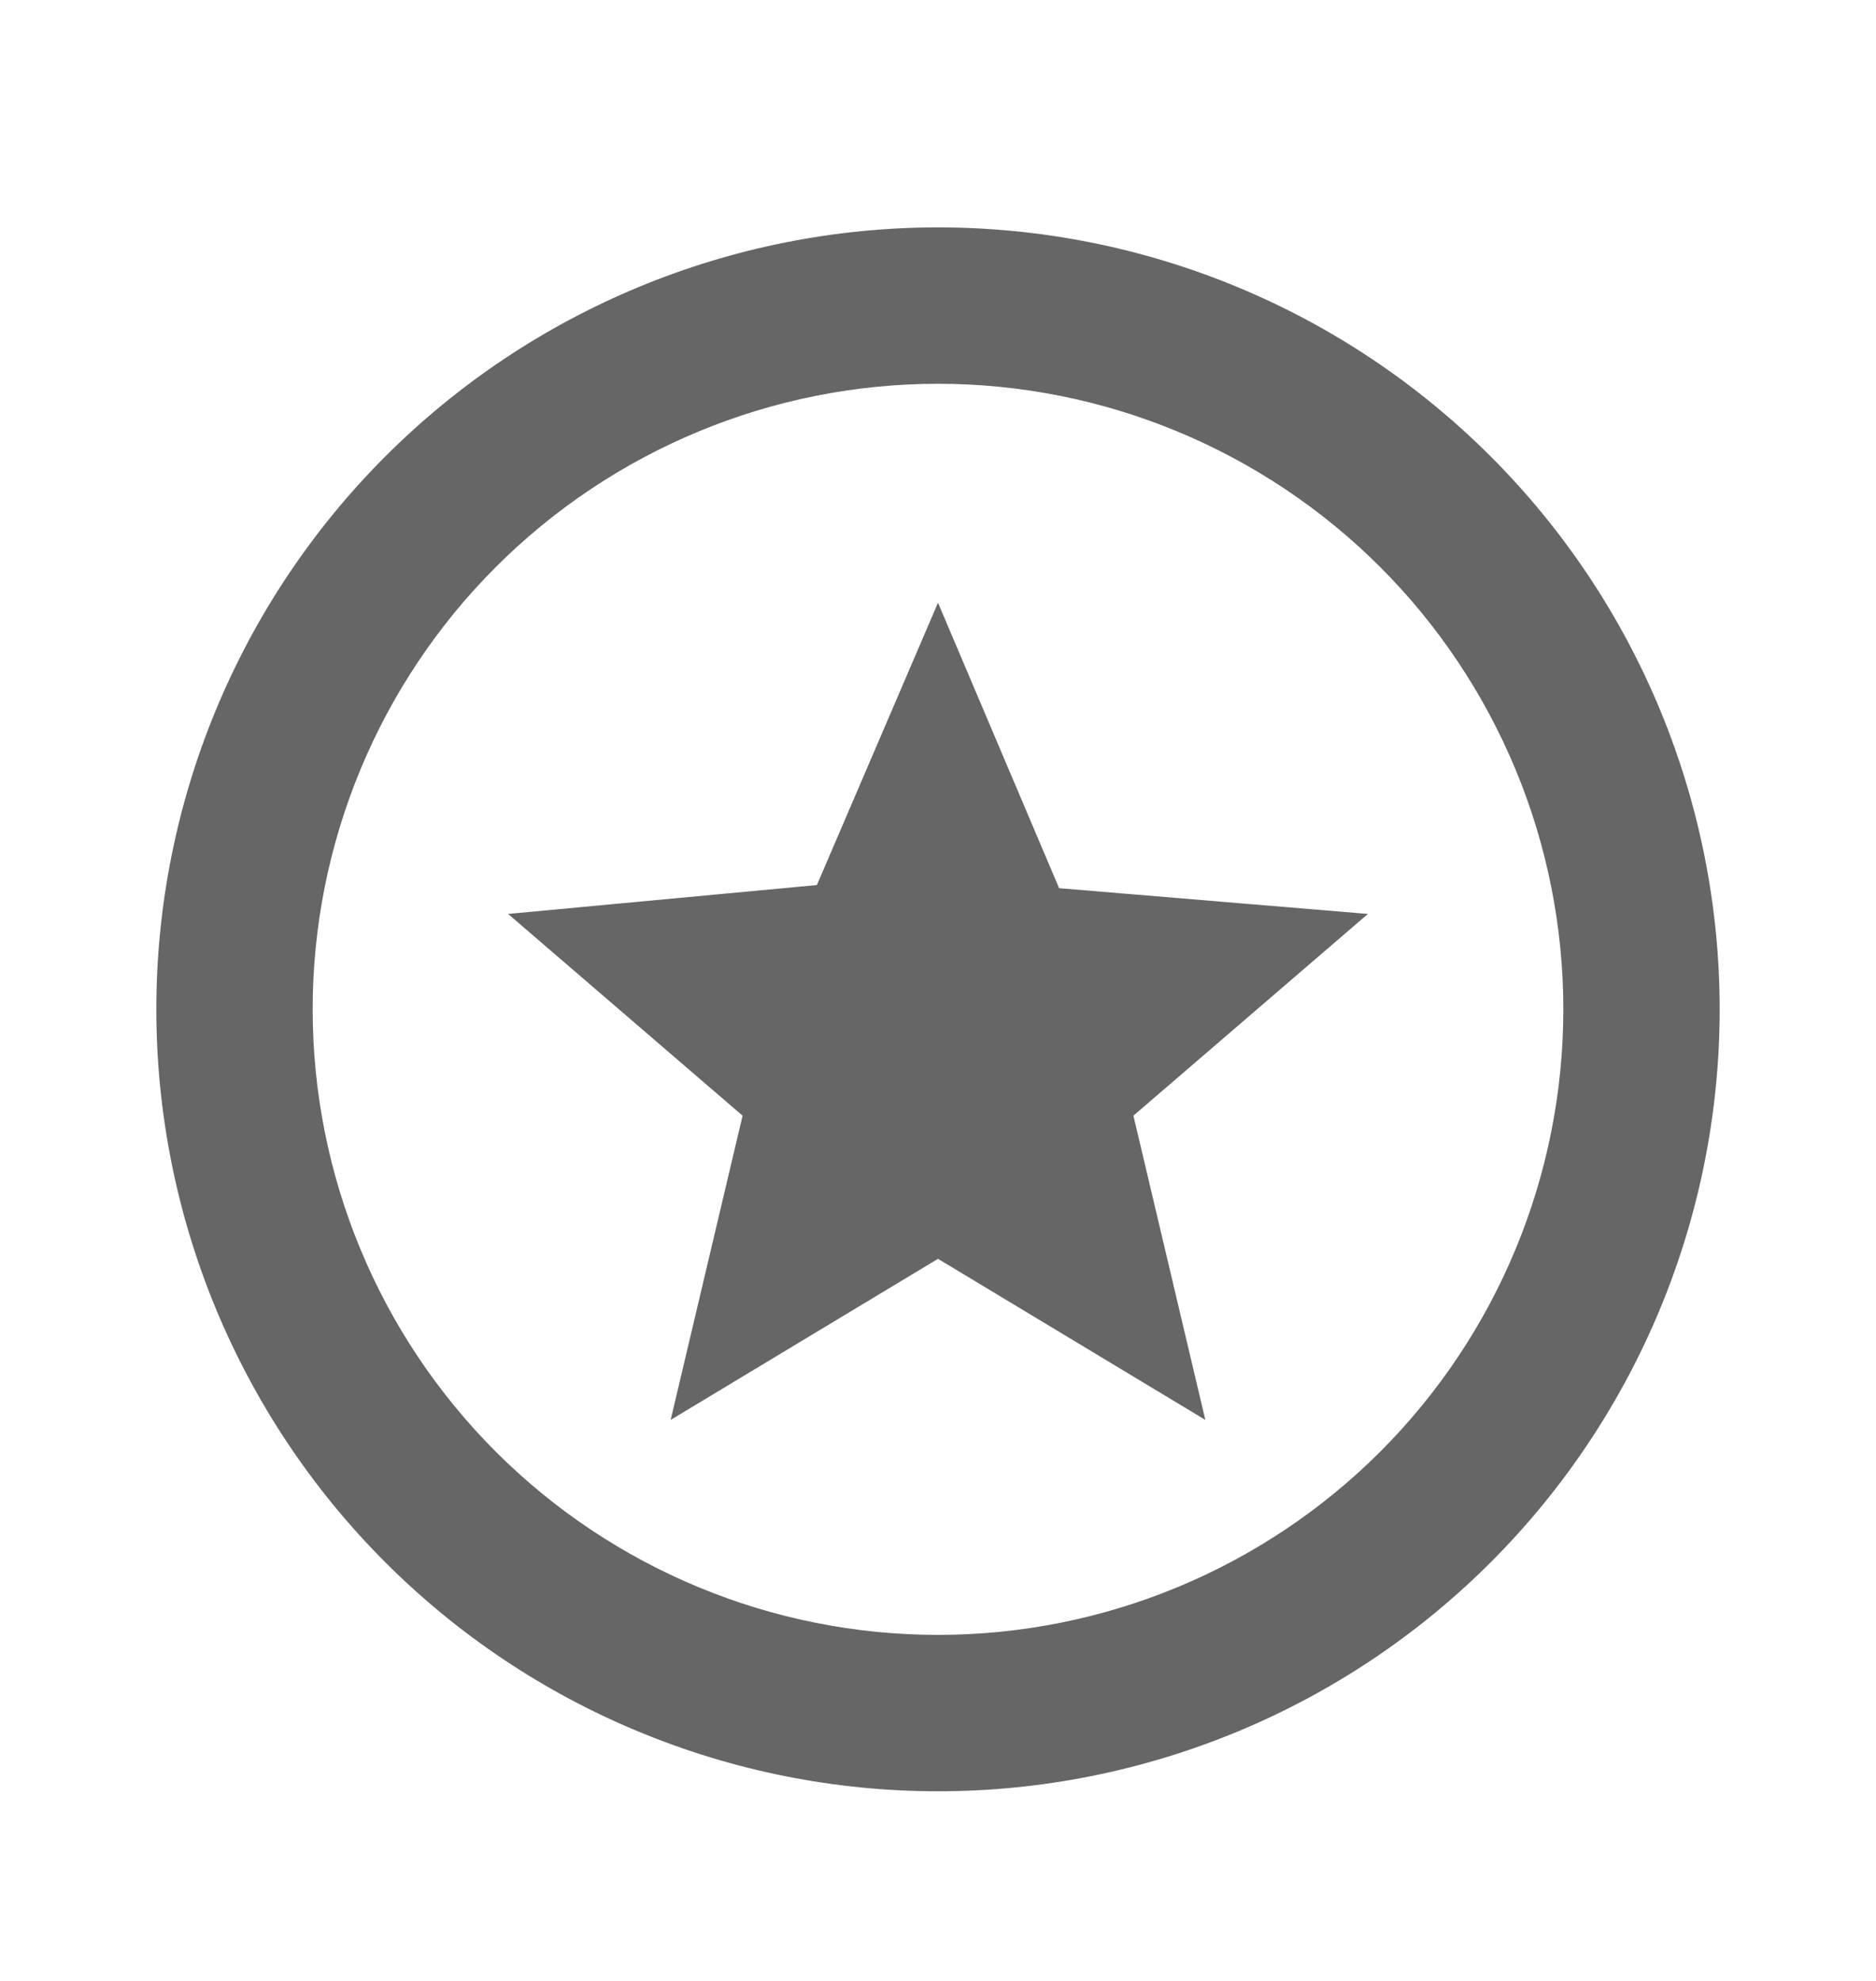 <svg width="18" height="19" viewBox="0 0 18 19" fill="none" xmlns="http://www.w3.org/2000/svg">
<path d="M6.435 13.619L7.125 10.701L4.875 8.766L7.838 8.489L9 5.781L10.162 8.519L13.125 8.766L10.875 10.701L11.565 13.619L9 12.074L6.435 13.619ZM9 2.181C9.985 2.181 10.96 2.375 11.87 2.752C12.78 3.129 13.607 3.682 14.303 4.378C15 5.075 15.552 5.901 15.929 6.811C16.306 7.721 16.5 8.696 16.5 9.681C16.5 11.671 15.71 13.578 14.303 14.985C12.897 16.391 10.989 17.181 9 17.181C8.015 17.181 7.04 16.987 6.13 16.61C5.22 16.234 4.393 15.681 3.697 14.985C2.29 13.578 1.5 11.671 1.5 9.681C1.5 7.692 2.29 5.785 3.697 4.378C5.103 2.972 7.011 2.181 9 2.181ZM9 3.681C7.409 3.681 5.883 4.314 4.757 5.439C3.632 6.564 3 8.09 3 9.681C3 11.273 3.632 12.799 4.757 13.924C5.883 15.049 7.409 15.681 9 15.681C10.591 15.681 12.117 15.049 13.243 13.924C14.368 12.799 15 11.273 15 9.681C15 8.09 14.368 6.564 13.243 5.439C12.117 4.314 10.591 3.681 9 3.681Z" fill="#666666"/>
</svg>
